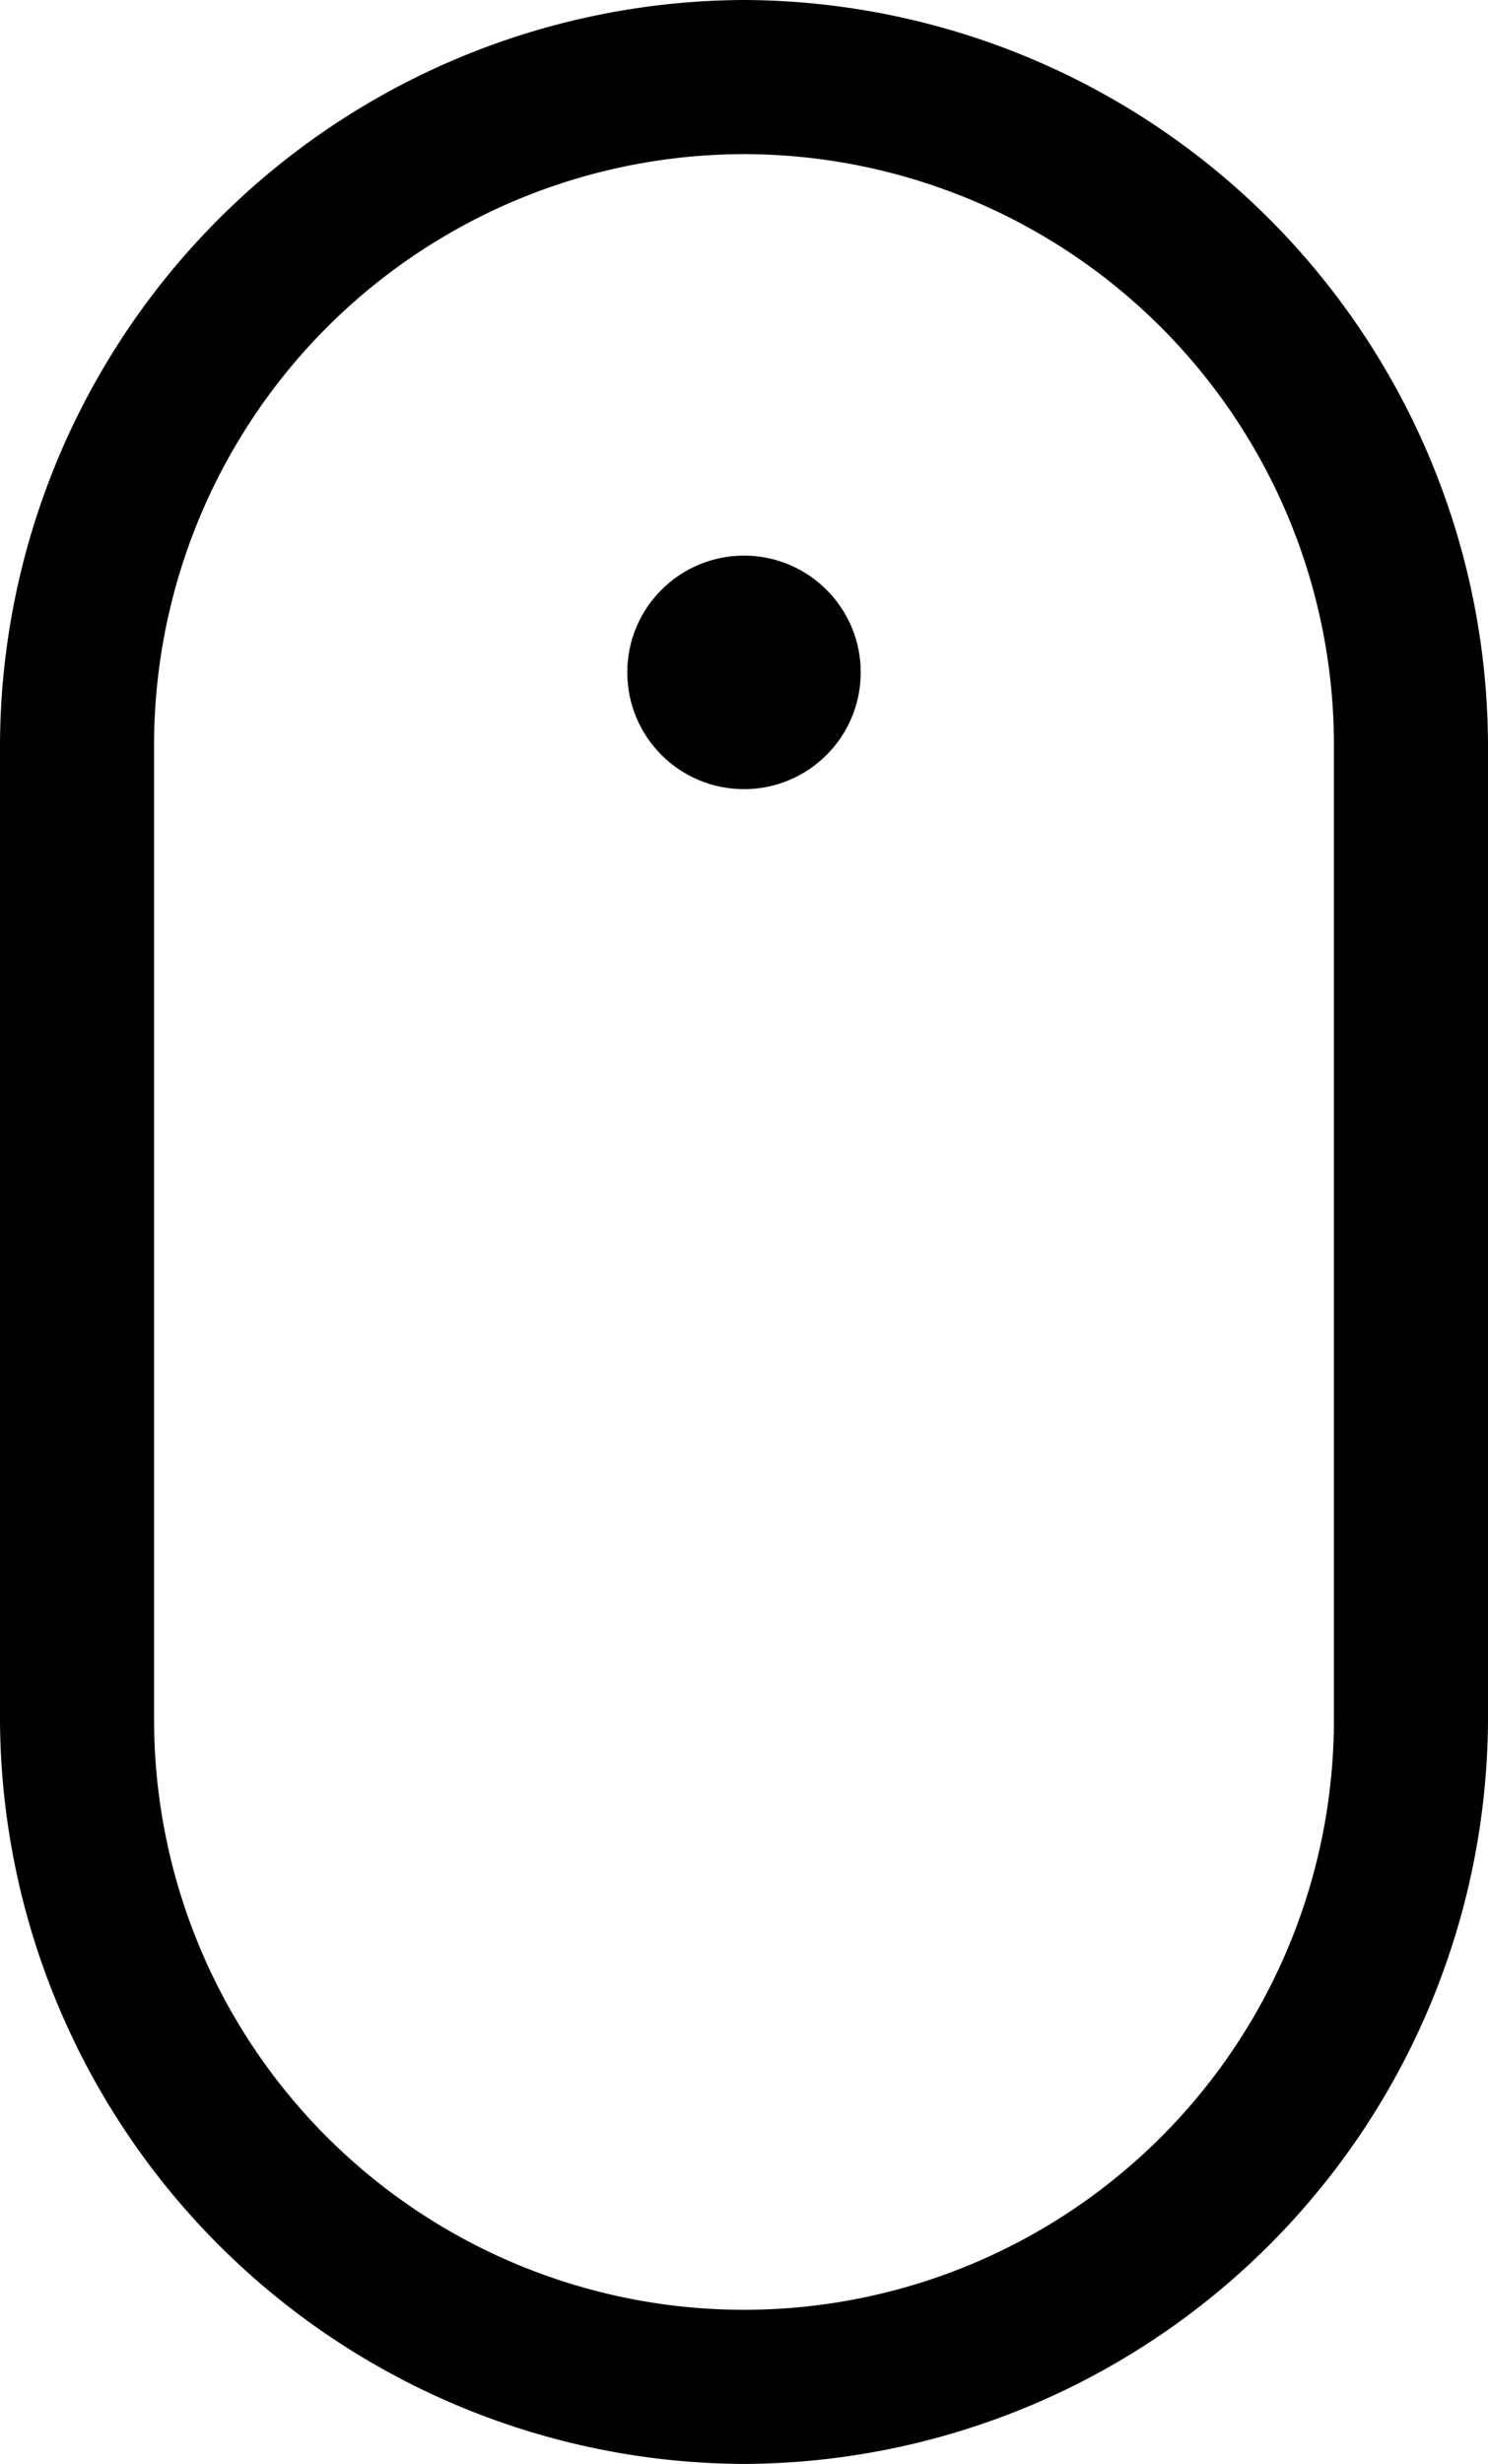 <svg id="Laag_1" data-name="Laag 1" xmlns="http://www.w3.org/2000/svg" viewBox="0 0 63.74 105.49"><defs><style>.cls-1{fill:#000}</style></defs><g id="Group_874" data-name="Group 874"><circle id="Ellipse_8" data-name="Ellipse 8" class="cls-1" cx="31.87" cy="28.79" r="5"/><path class="cls-1" d="M100 53.85a25.3 25.3 0 0125.27 25.27v41.76a25.27 25.27 0 01-50.54 0V79.12A25.3 25.3 0 01100 53.85m0-6.6a32 32 0 00-31.87 31.87v41.76A32 32 0 00100 152.75a32 32 0 0031.87-31.87V79.12A32 32 0 00100 47.25z" transform="translate(-68.13 -47.25)"/></g></svg>